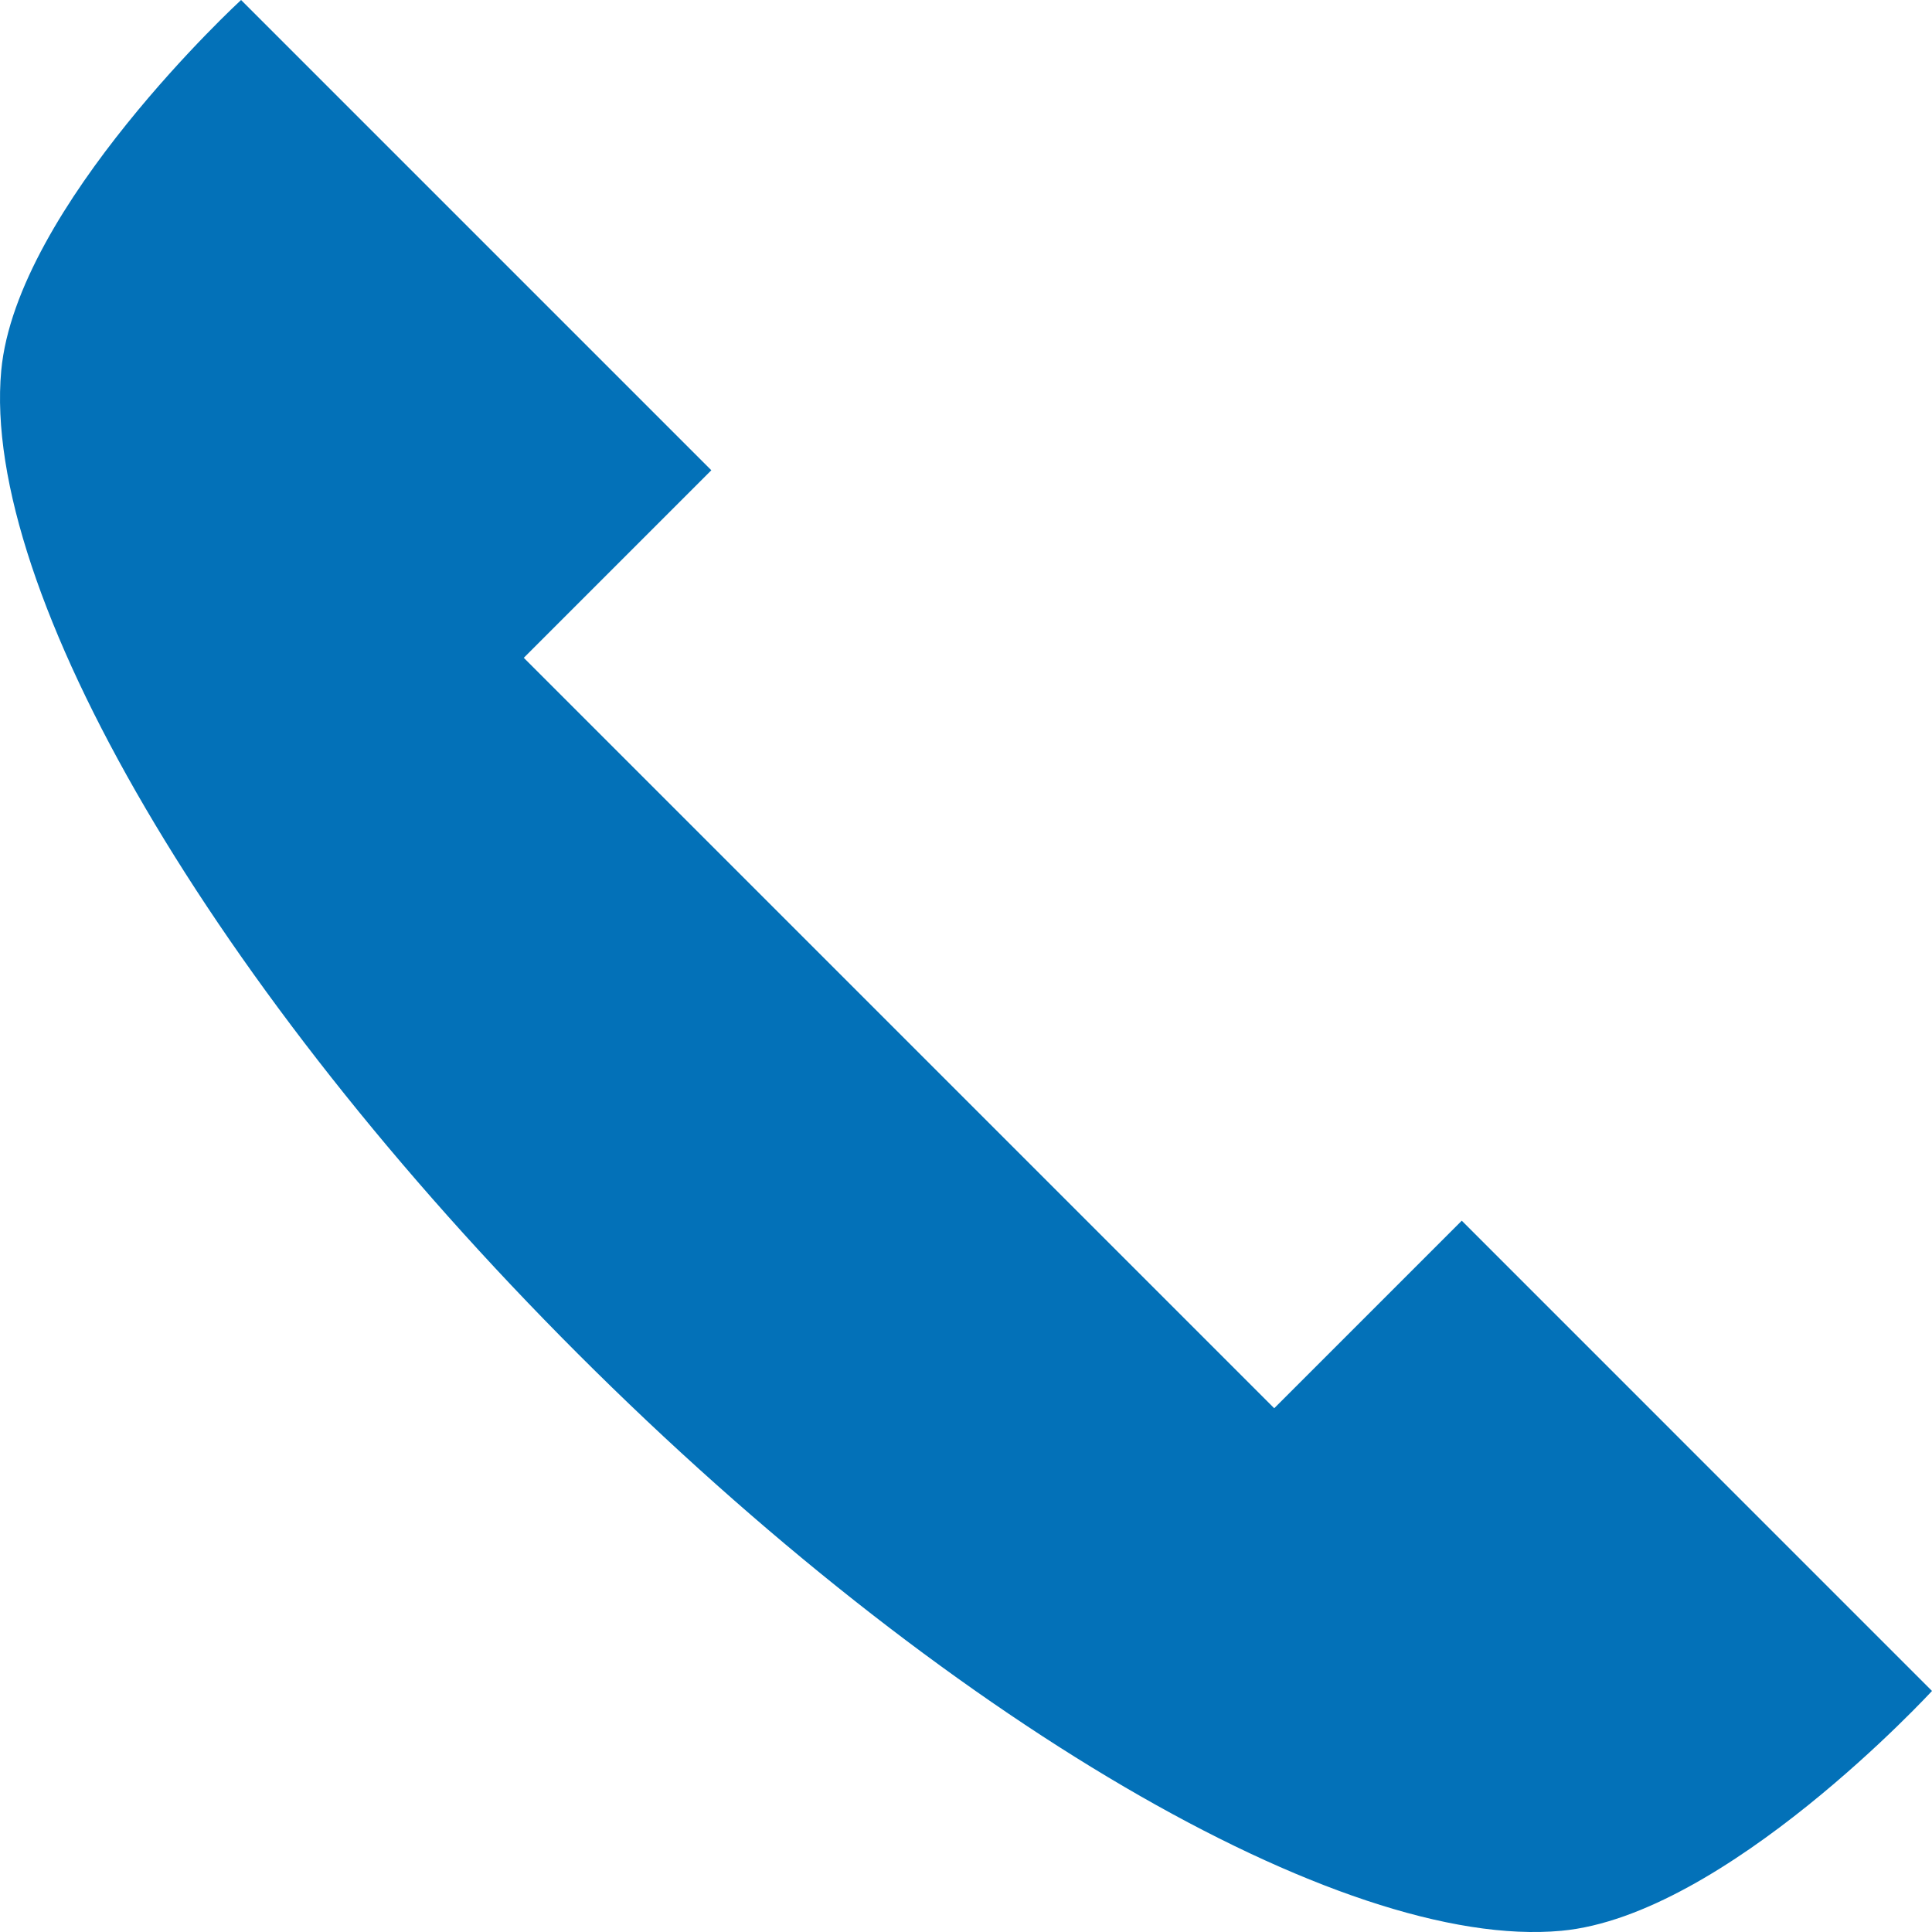 <!-- Generator: Adobe Illustrator 22.0.1, SVG Export Plug-In  -->
<svg version="1.1"
	 xmlns="http://www.w3.org/2000/svg" xmlns:xlink="http://www.w3.org/1999/xlink" xmlns:a="http://ns.adobe.com/AdobeSVGViewerExtensions/3.0/"
	 x="0px" y="0px" width="85.039px" height="85.039px" viewBox="0 0 85.039 85.039"
	 style="enable-background:new 0 0 85.039 85.039;" xml:space="preserve">
<style type="text/css">
	.st0{fill:#0371B8;}
</style>
<defs>
</defs>
<g>
	<g>
		<path class="st0" d="M85.039,74.429c0,0-9.099,9.892-16.317,10.557c-9.66,0.89-27.224-9.336-43.278-25.39
			s-26.28-33.618-25.39-43.279C0.719,9.1,10.611,0,10.611,0l20.699,20.699l-8.255,8.255l33.031,33.031l8.255-8.255L85.039,74.429z
			 M64.341,53.73"/>
	</g>
</g>
</svg>
